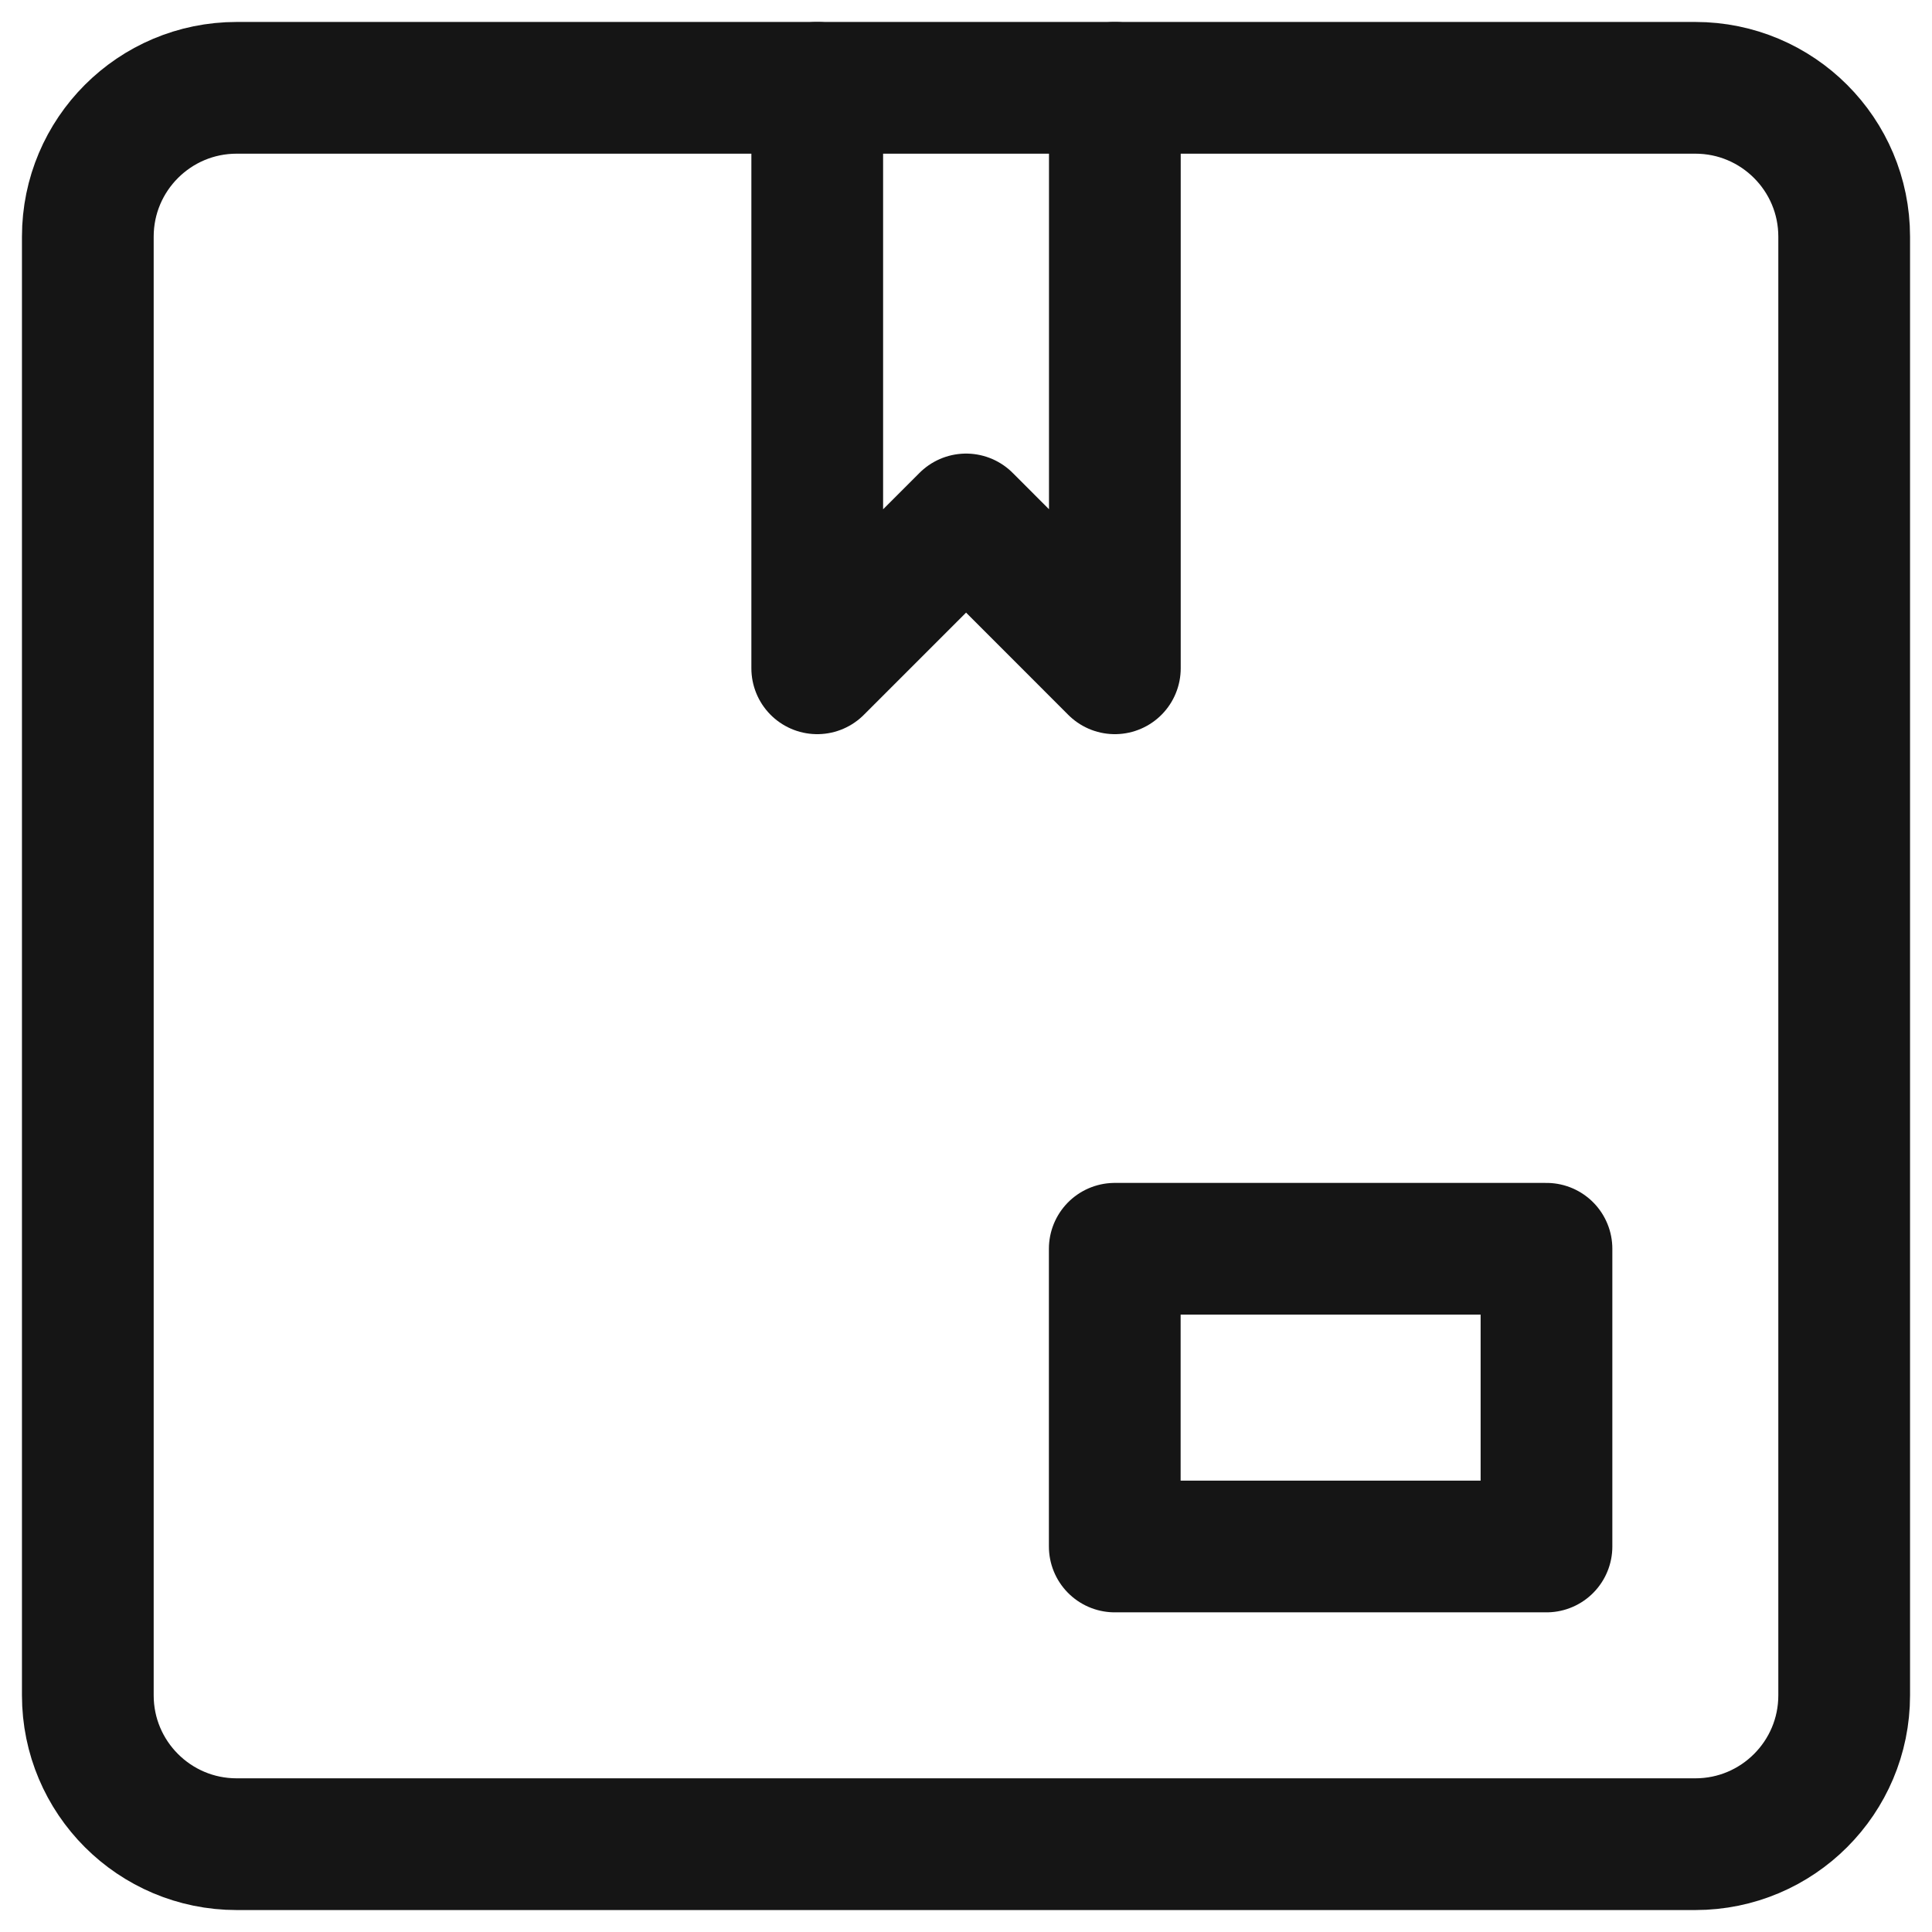 <svg width="22" height="22" viewBox="0 0 22 22" fill="none" xmlns="http://www.w3.org/2000/svg">
<g id="Group">
<path id="Vector" d="M21 19.305C21 20.241 20.241 21 19.305 21H2.695C1.759 21 1 20.241 1 19.305V2.695C1 1.759 1.759 1 2.695 1H19.305C20.241 1 21 1.759 21 2.695V19.305Z" stroke="#151515" stroke-width="1.5" stroke-miterlimit="10" stroke-linecap="round" stroke-linejoin="round"/>
<path id="Vector_2" d="M12.695 1V7.61L11.001 5.915L9.306 7.61V1" stroke="#151515" stroke-width="1.5" stroke-miterlimit="10" stroke-linecap="round" stroke-linejoin="round"/>
<path id="Vector_3" d="M17.61 14.22H12.694V17.61H17.61V14.22Z" stroke="#151515" stroke-width="1.5" stroke-miterlimit="10" stroke-linecap="round" stroke-linejoin="round"/>
</g>
</svg>
